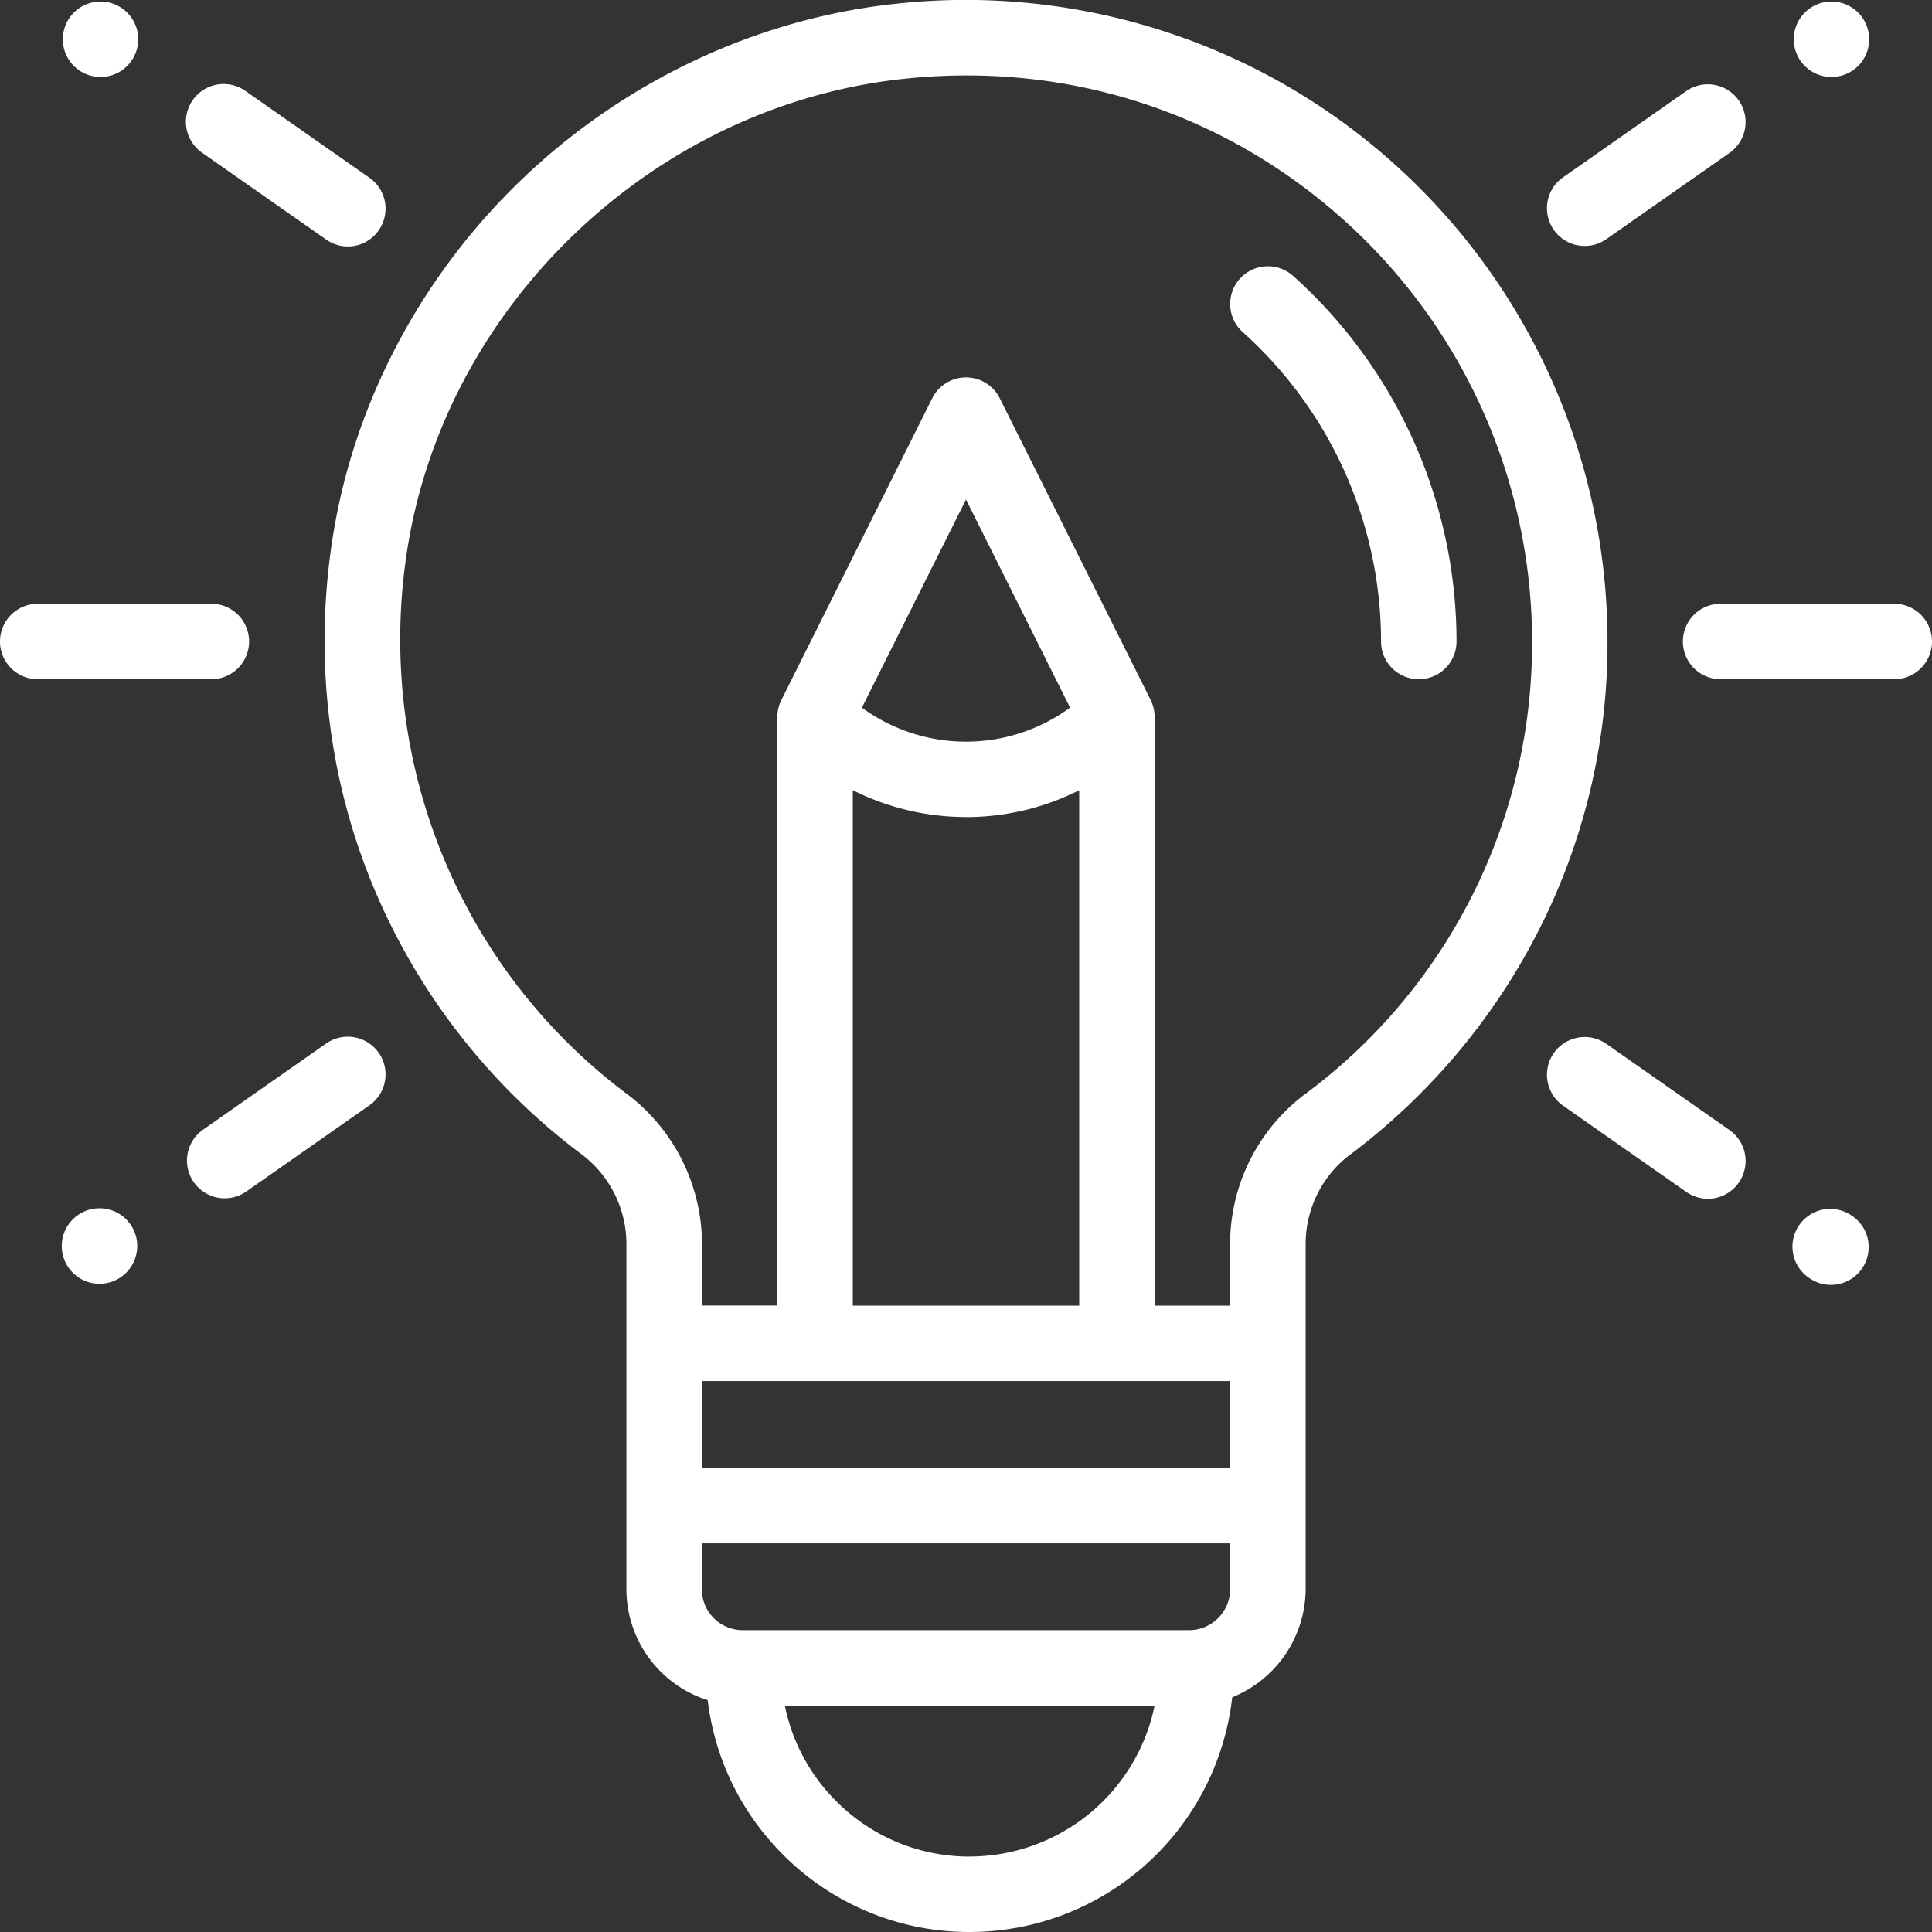 <svg viewBox="0 0 30 30" fill="#fff" xmlns="http://www.w3.org/2000/svg" filter="drop-shadow(0 15px 30px #bb6800)"><rect x="0" y="0" width="30" height="30" fill="#333333" stroke="none"/><path d="M28.919.274a.585.585 0 1 0-.96.671.585.585 0 0 0 .96-.671zM28.775 18.892a.586.586 0 1 0-.672.959.586.586 0 0 0 .672-.96zM1.897.13a.585.585 0 1 0-.672.959.585.585 0 0 0 .672-.959zM2.041 19.036a.586.586 0 1 0-.96.67.586.586 0 0 0 .96-.67zM21.643 2.539a9.891 9.891 0 0 0-3.526-2.04 9.988 9.988 0 0 0-4.251-.436c-2.122.235-4.16 1.194-5.74 2.7C6.543 4.27 5.49 6.26 5.163 8.367c-.29 1.866-.064 3.75.654 5.45a9.996 9.996 0 0 0 3.215 4.108c.435.326.695.846.695 1.39V24.677a1.81 1.81 0 0 0 1.262 1.723c.11.905.514 1.743 1.17 2.4a4.077 4.077 0 0 0 2.9 1.2 4.107 4.107 0 0 0 4.075-3.645 1.821 1.821 0 0 0 1.14-1.678V19.316c0-.544.257-1.063.69-1.386a10.063 10.063 0 0 0 2.907-3.44 9.826 9.826 0 0 0 1.09-4.529 9.977 9.977 0 0 0-3.318-7.422zm-6.584 26.29a2.912 2.912 0 0 1-2.072-.858 2.912 2.912 0 0 1-.8-1.487h5.742a2.935 2.935 0 0 1-2.87 2.344zm4.043-4.152a.638.638 0 0 1-.579.633h-.007a.523.523 0 0 1-.05.003h-6.932a.636.636 0 0 1-.636-.636v-.712h8.204v.712zm0-1.884h-8.203v-1.348h8.203v1.348zM15 12.688c.604 0 1.207-.14 1.758-.417v8.003h-3.516V12.27c.551.277 1.154.417 1.758.417zm-1.616-1.7L15 7.756l1.616 3.232a2.735 2.735 0 0 1-3.232 0zm6.877 6.004a2.914 2.914 0 0 0-1.16 2.324v.958H17.93v-9.14a.61.61 0 0 0-.004-.064l-.003-.018a.625.625 0 0 0-.007-.045l-.005-.02a.608.608 0 0 0-.013-.043l-.006-.017a.56.56 0 0 0-.02-.047l-.004-.009-.005-.009v-.002l-2.339-4.676a.586.586 0 0 0-1.048 0l-2.338 4.676-.001.002-.005.01-.003.008a.581.581 0 0 0-.02.047l-.007.017a.561.561 0 0 0-.025.108l-.003.018a.583.583 0 0 0-.004.063v9.14H10.9v-.957c0-.911-.435-1.781-1.164-2.328-2.611-1.956-3.92-5.19-3.414-8.44.594-3.815 3.821-6.893 7.674-7.32 2.54-.281 4.98.494 6.866 2.184a8.803 8.803 0 0 1 2.928 6.55 8.712 8.712 0 0 1-3.528 7.03z"/><path d="M20.079 4.284a.586.586 0 1 0-.782.873 6.458 6.458 0 0 1 2.148 4.804.586.586 0 1 0 1.172 0 7.63 7.63 0 0 0-2.538-5.677zM3.282 9.375H.586a.586.586 0 1 0 0 1.172h2.696a.586.586 0 1 0 0-1.172zM29.414 9.375h-2.696a.586.586 0 0 0 0 1.172h2.696a.586.586 0 1 0 0-1.172zM5.88 16.347a.586.586 0 0 0-.815-.144l-1.92 1.344a.586.586 0 0 0 .672.96l1.92-1.344a.586.586 0 0 0 .144-.816zM27 1.56a.586.586 0 0 0-.817-.145l-1.92 1.344a.586.586 0 0 0 .672.96l1.92-1.344A.586.586 0 0 0 27 1.56zM5.737 2.76l-1.92-1.344a.586.586 0 1 0-.672.96l1.92 1.344a.583.583 0 0 0 .816-.144.586.586 0 0 0-.144-.816zM26.855 17.547l-1.92-1.344a.586.586 0 0 0-.672.96l1.92 1.344a.583.583 0 0 0 .817-.144.586.586 0 0 0-.145-.816z"/></svg>